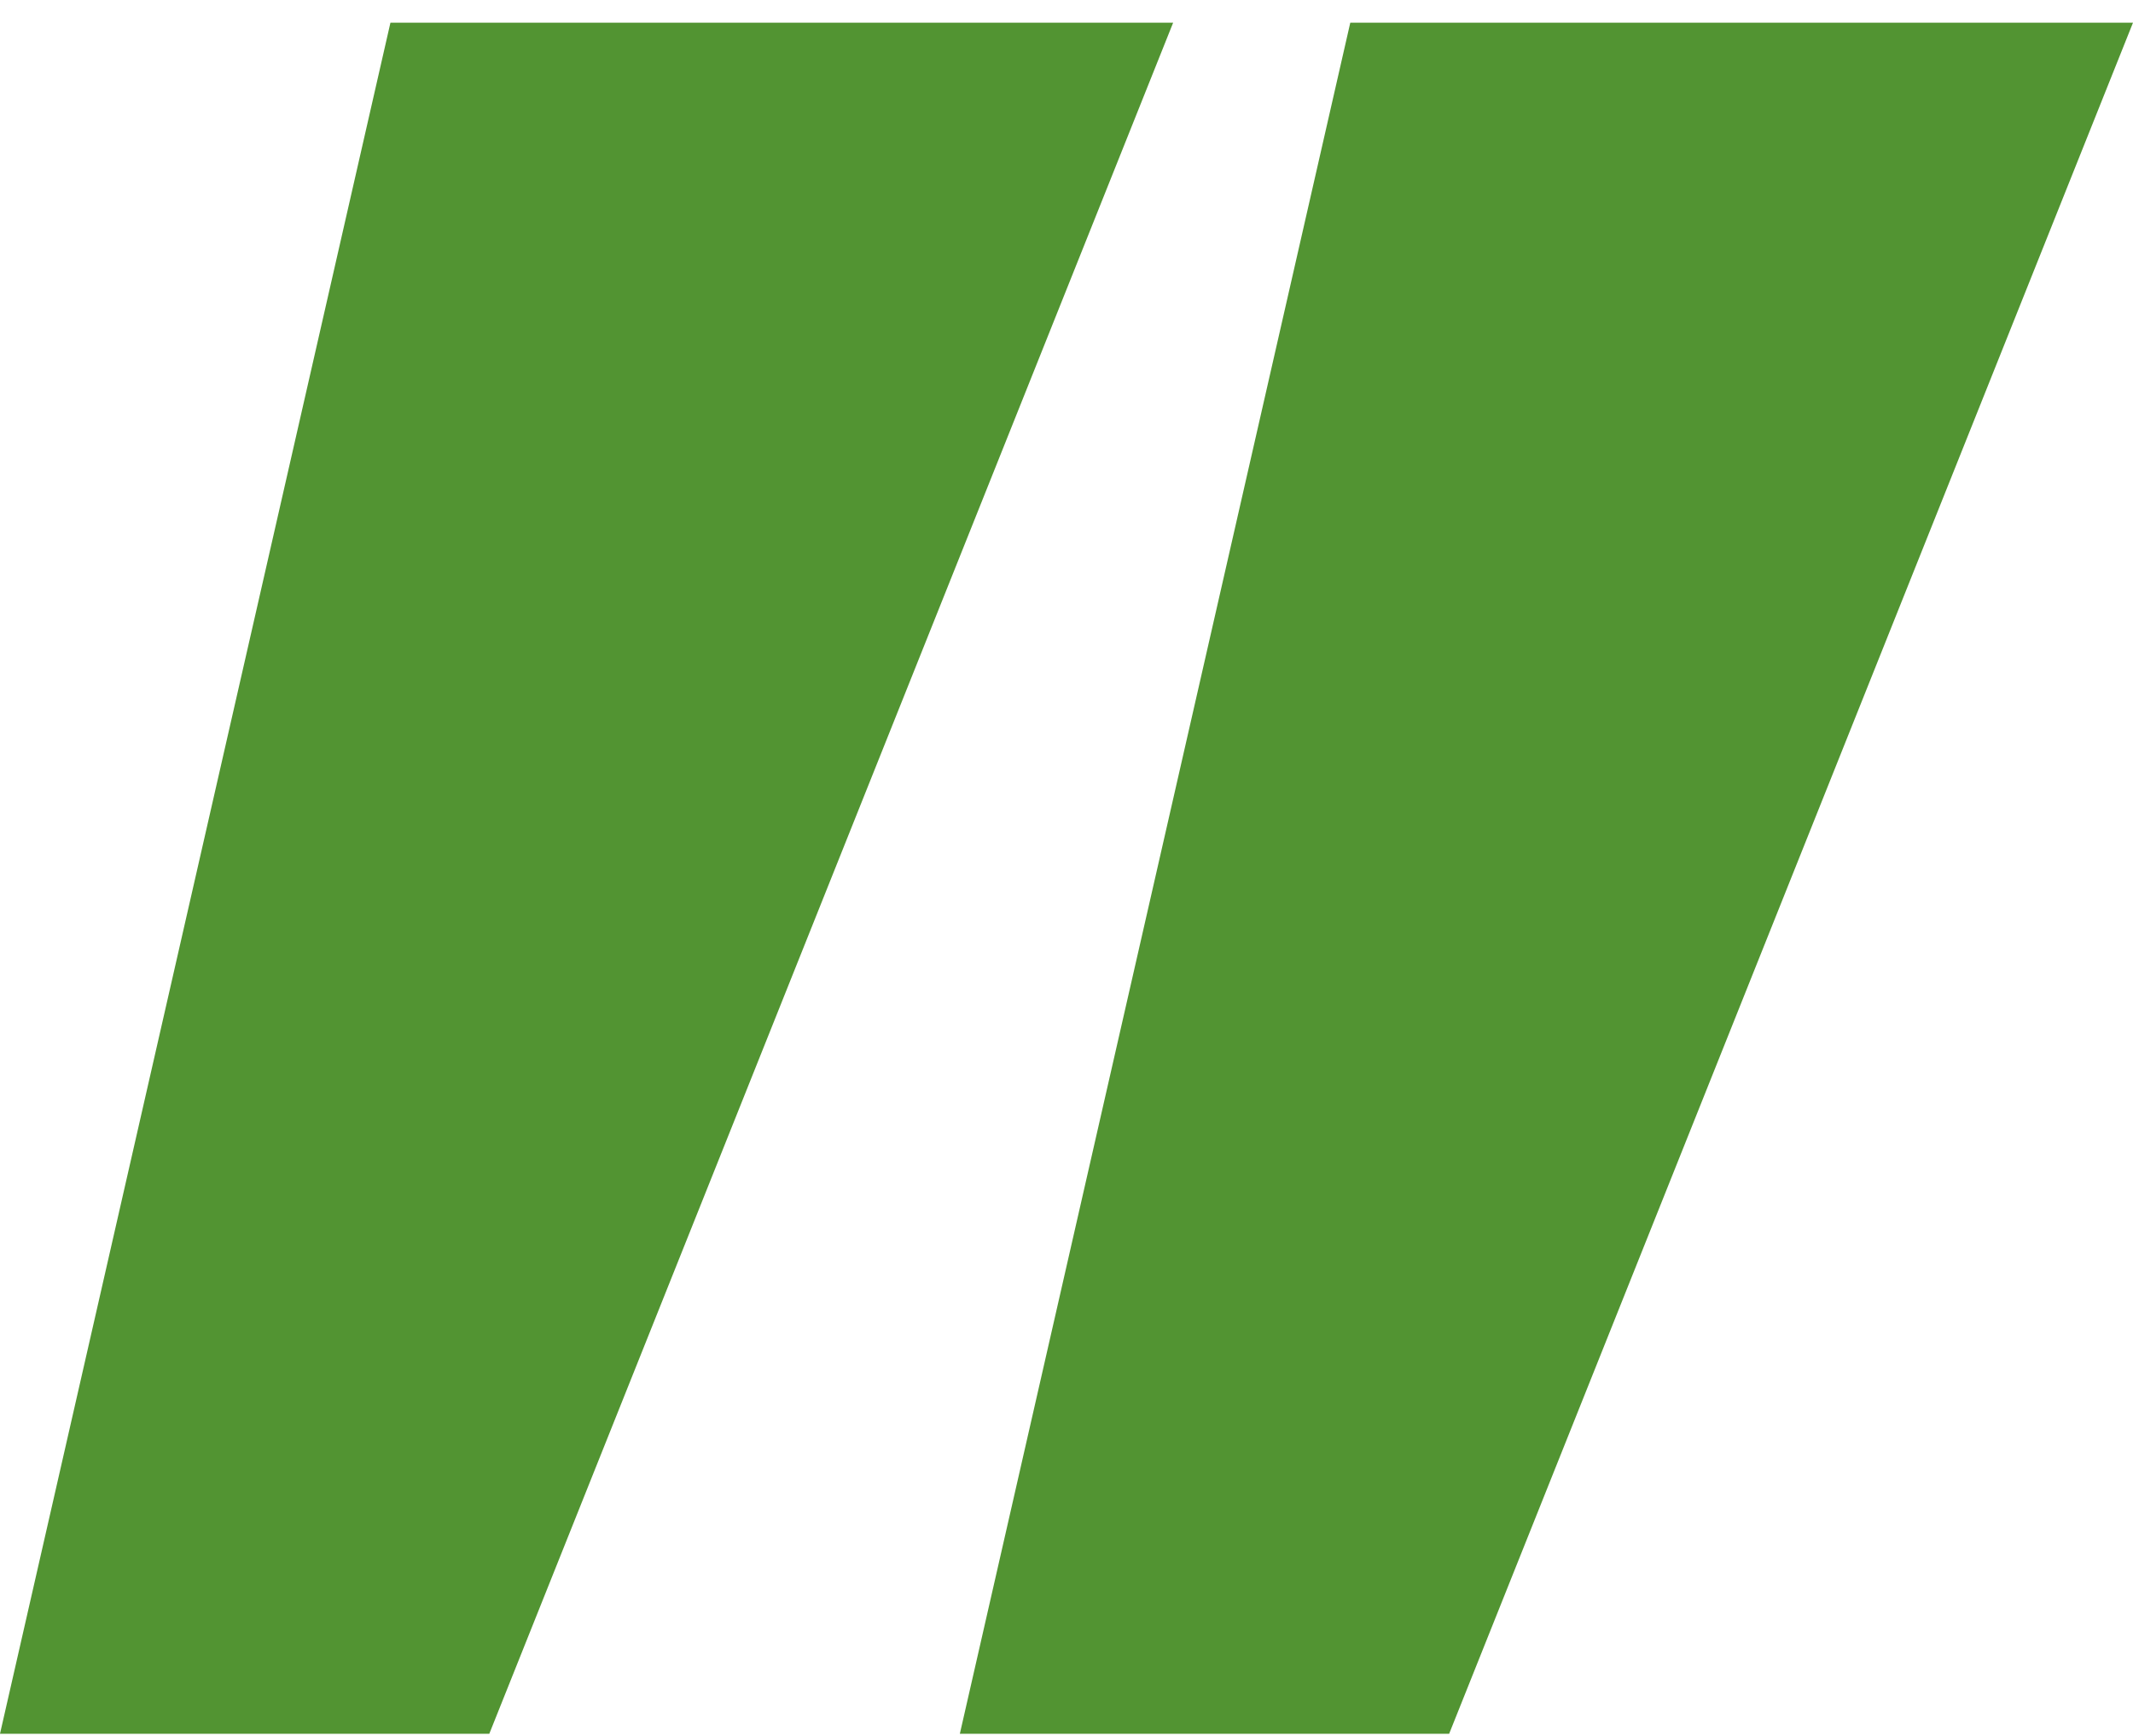 <svg width="86" height="70" viewBox="0 0 86 70" fill="none" xmlns="http://www.w3.org/2000/svg">
<g clip-path="url(#clip0_1_629)">
<path d="M19.728 69.914H0L15.742 0.914H47.3L19.728 69.914Z" fill="#529432"/>
<path d="M58.428 69.914H38.7L54.442 0.914H86L58.428 69.914Z" fill="#529432"/>
</g>
<defs>
<clipPath id="clip0_1_629">
<rect width="86" height="69" fill="white" transform="translate(0 0.914)"/>
</clipPath>
</defs>
</svg>
